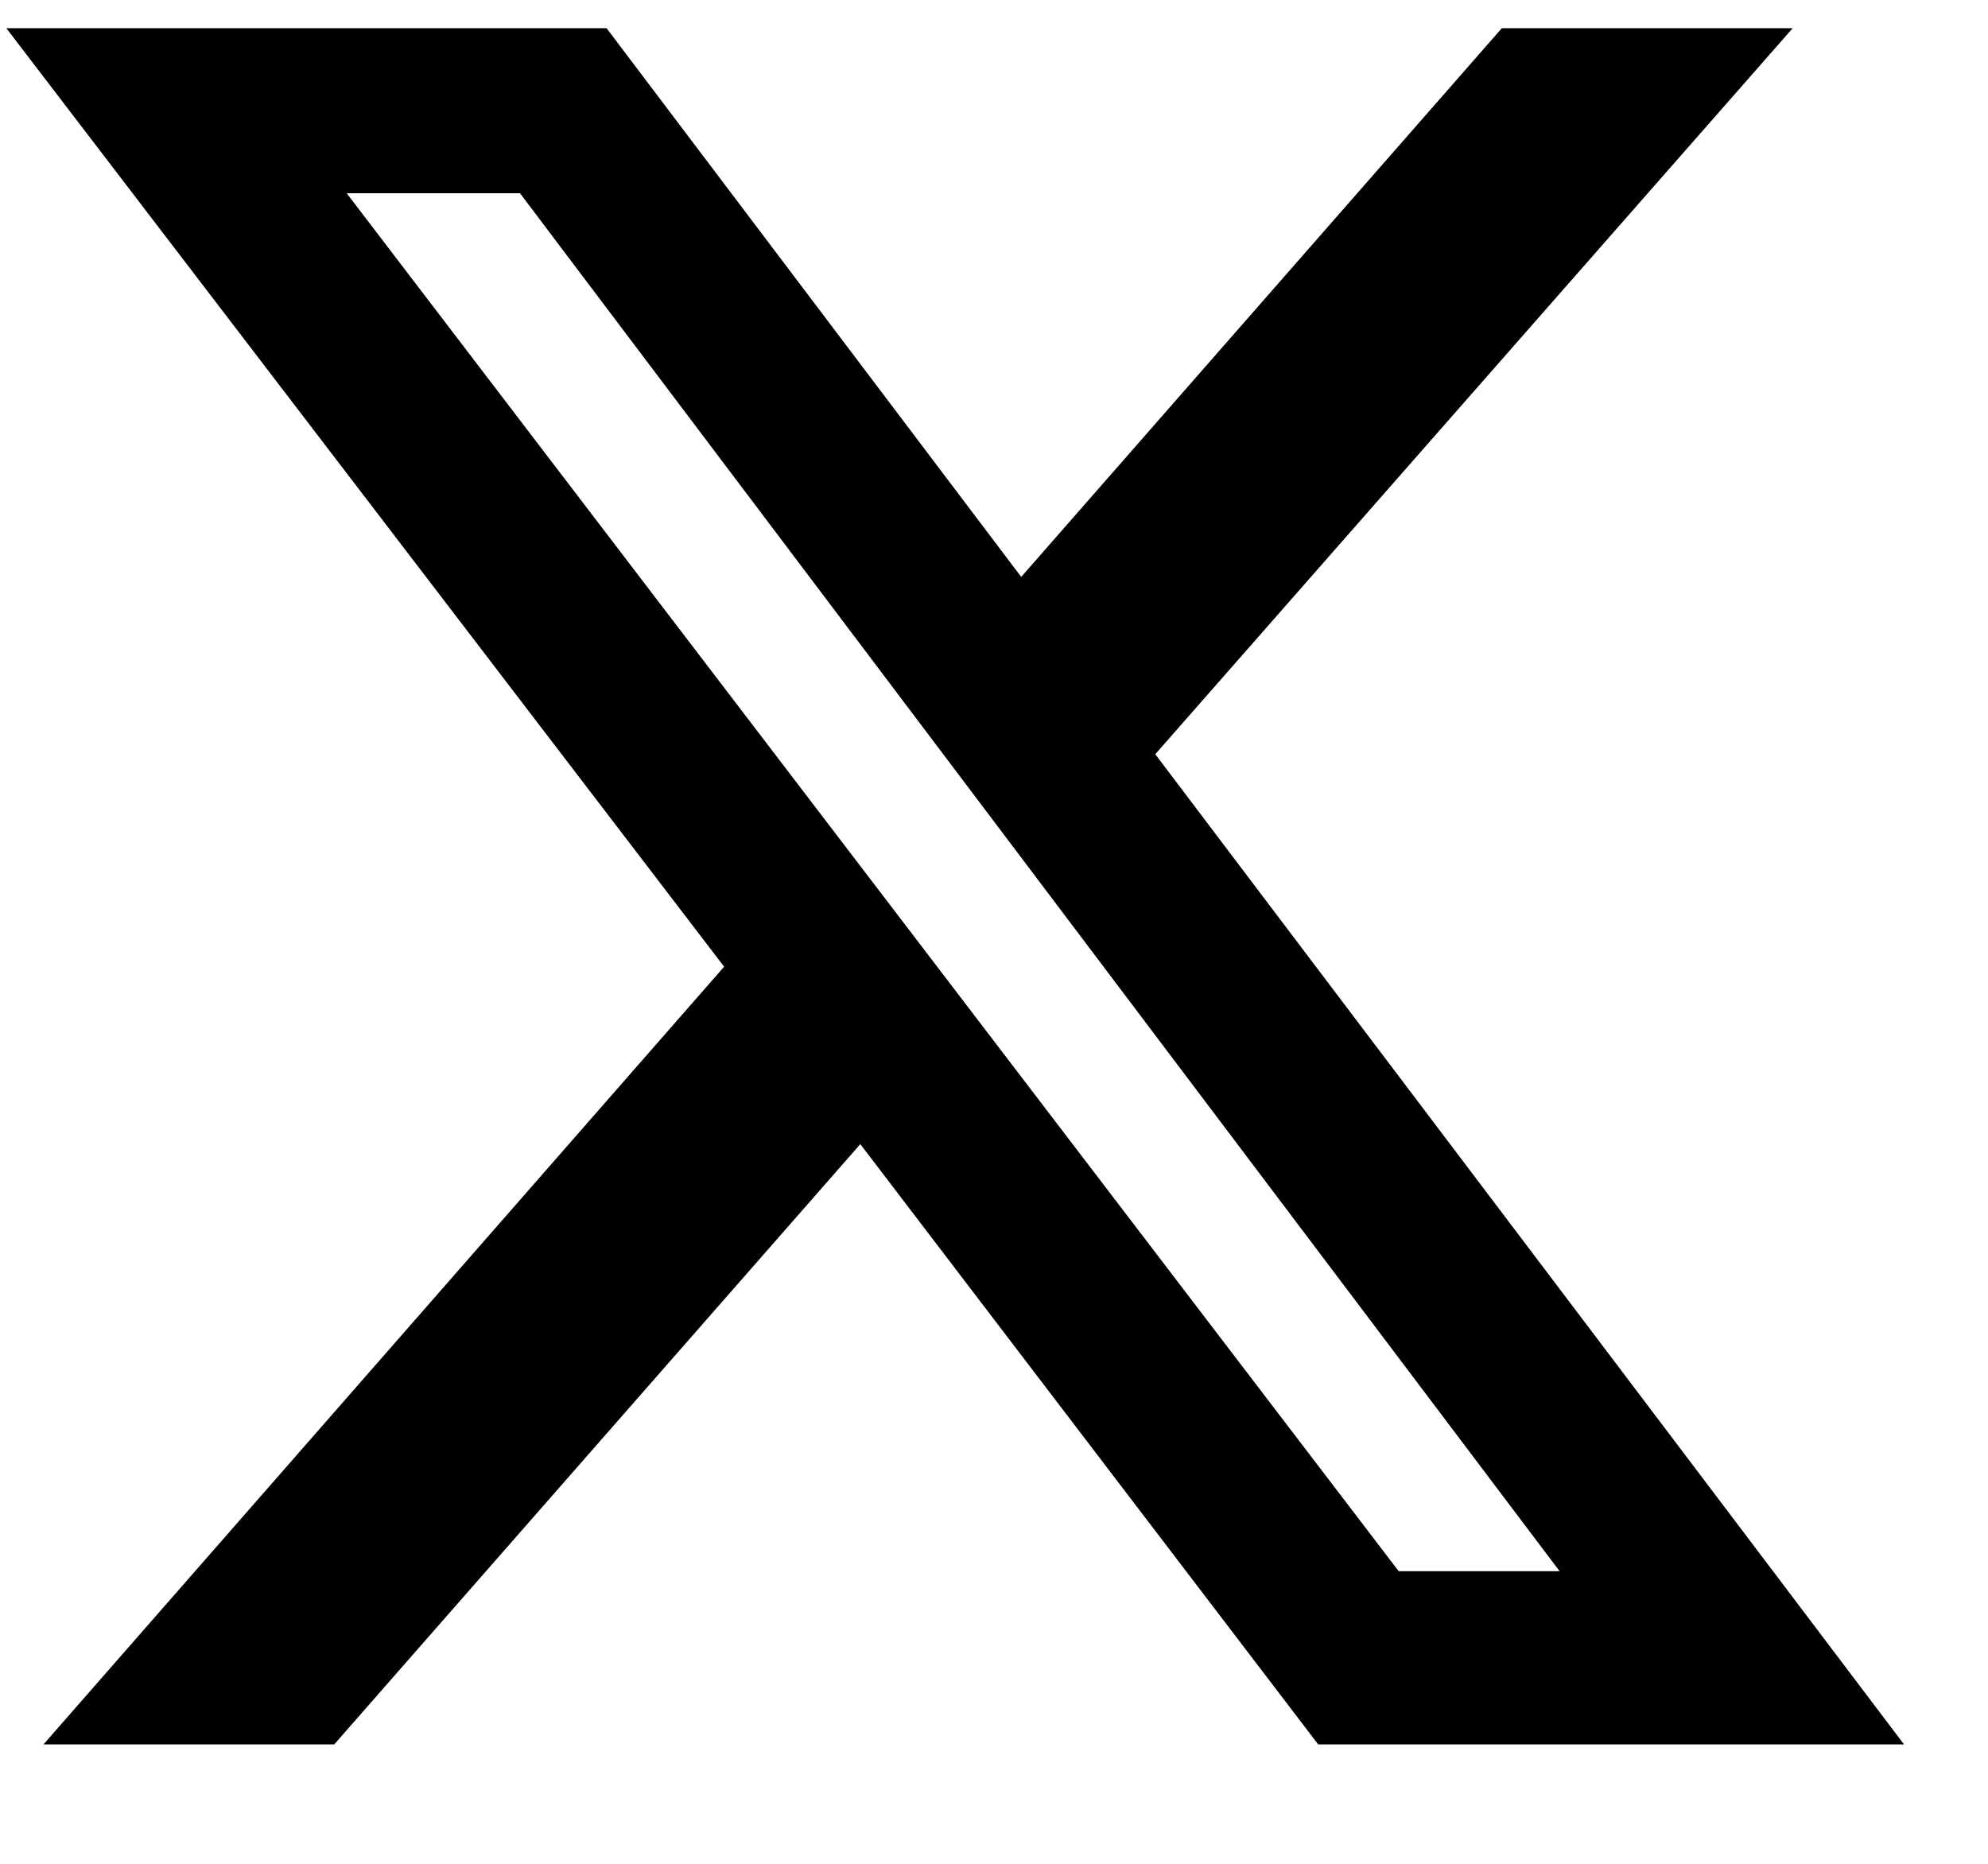 <svg width="16" height="15" viewBox="0 0 16 15" xmlns="http://www.w3.org/2000/svg">
<path d="M12.087 0.227H14.428L9.298 6.07L15.324 14.039H10.609L6.924 9.208L2.69 14.039H0.35L5.828 7.78L0.051 0.227H4.882L8.219 4.643L12.087 0.227ZM11.257 12.645H12.552L4.185 1.555H2.79L11.257 12.645Z"/>
</svg>
